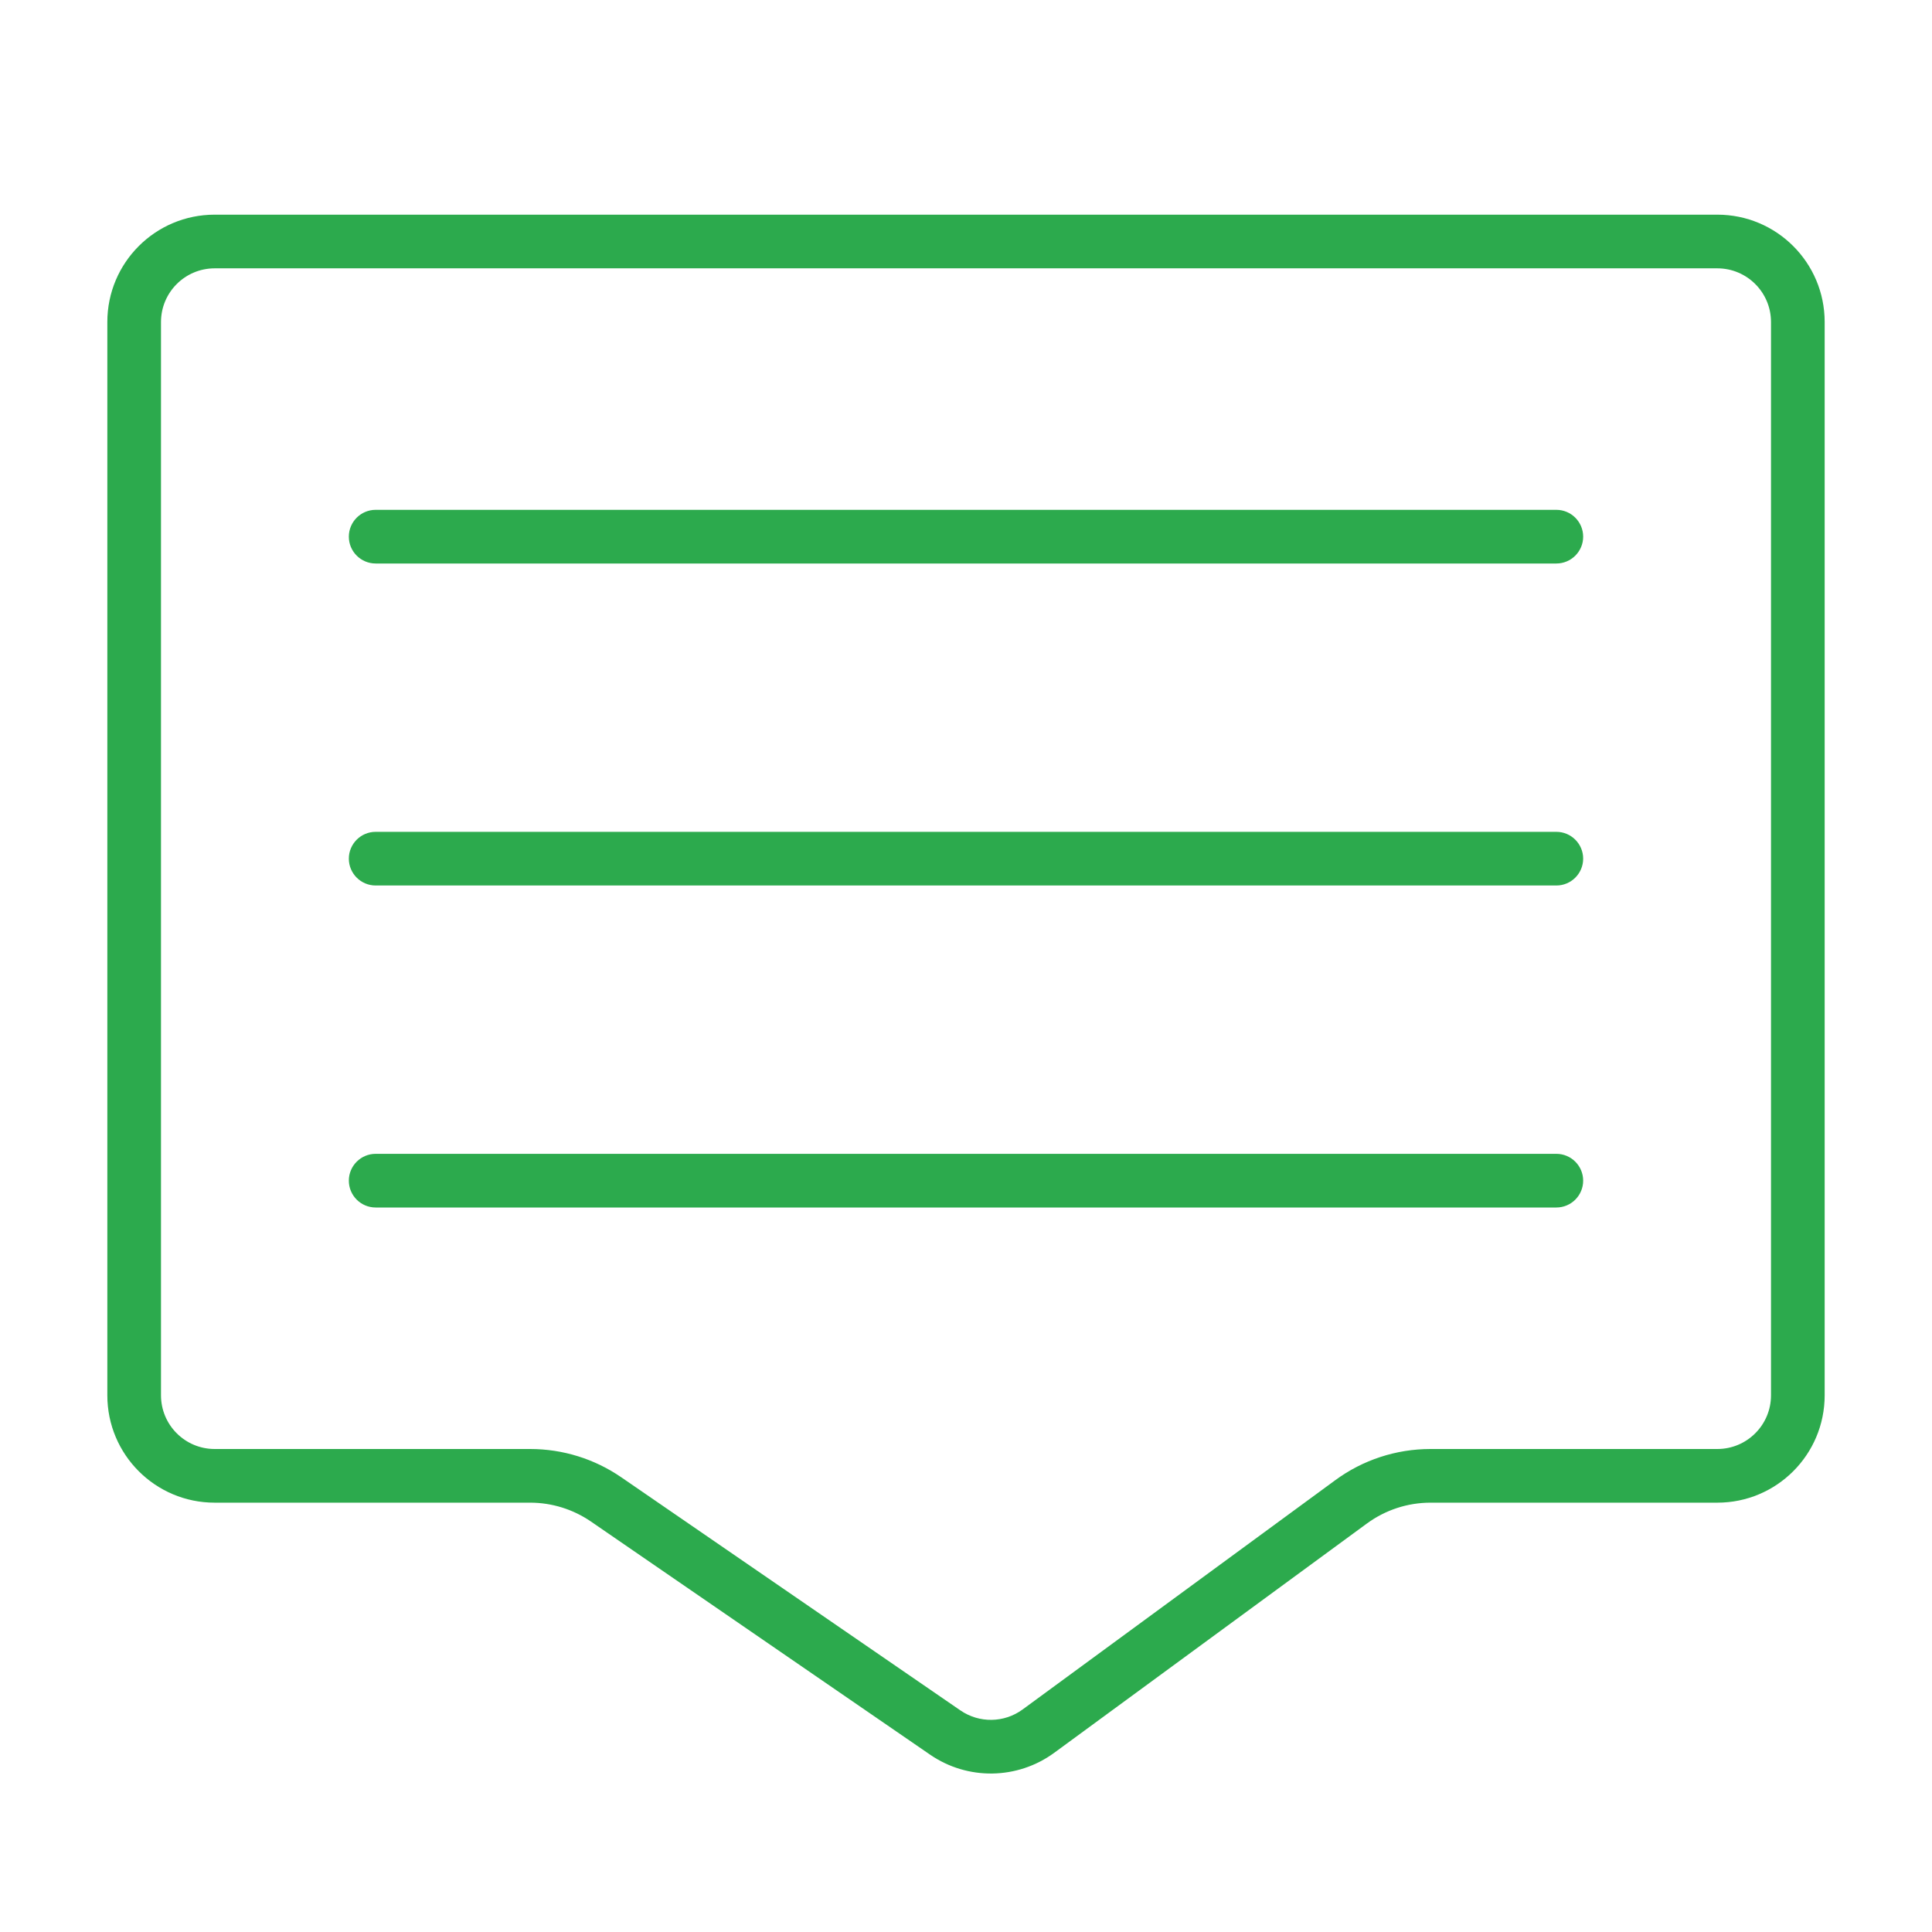 <?xml version="1.0" encoding="UTF-8"?> <svg xmlns="http://www.w3.org/2000/svg" width="36" height="36" viewBox="0 0 36 36" fill="none"><path fill-rule="evenodd" clip-rule="evenodd" d="M4 5H32C32.552 5 33 5.448 33 6V26C33 26.552 32.552 27 32 27H26.655C26.017 27 25.395 27.203 24.881 27.581L19.054 31.854C18.711 32.105 18.247 32.112 17.896 31.871L11.578 27.528C11.078 27.184 10.486 27 9.879 27H4C3.448 27 3 26.552 3 26V6C3 5.448 3.448 5 4 5ZM2 6C2 4.895 2.895 4 4 4H32C33.105 4 34 4.895 34 6V26C34 27.105 33.105 28 32 28H26.655C26.229 28 25.815 28.136 25.472 28.387L19.645 32.66C18.959 33.163 18.03 33.177 17.33 32.695L11.012 28.352C10.678 28.123 10.283 28 9.879 28H4C2.895 28 2 27.105 2 26V6ZM7 9.5C6.724 9.5 6.5 9.724 6.5 10C6.5 10.276 6.724 10.5 7 10.5H29C29.276 10.5 29.5 10.276 29.5 10C29.5 9.724 29.276 9.5 29 9.5H7ZM6.5 16C6.5 15.724 6.724 15.5 7 15.5H29C29.276 15.5 29.5 15.724 29.5 16C29.5 16.276 29.276 16.5 29 16.5H7C6.724 16.5 6.5 16.276 6.5 16ZM7 21.5C6.724 21.5 6.5 21.724 6.5 22C6.5 22.276 6.724 22.5 7 22.5H29C29.276 22.5 29.5 22.276 29.5 22C29.5 21.724 29.276 21.5 29 21.5H7Z" fill="#2CAA4D"></path></svg> 